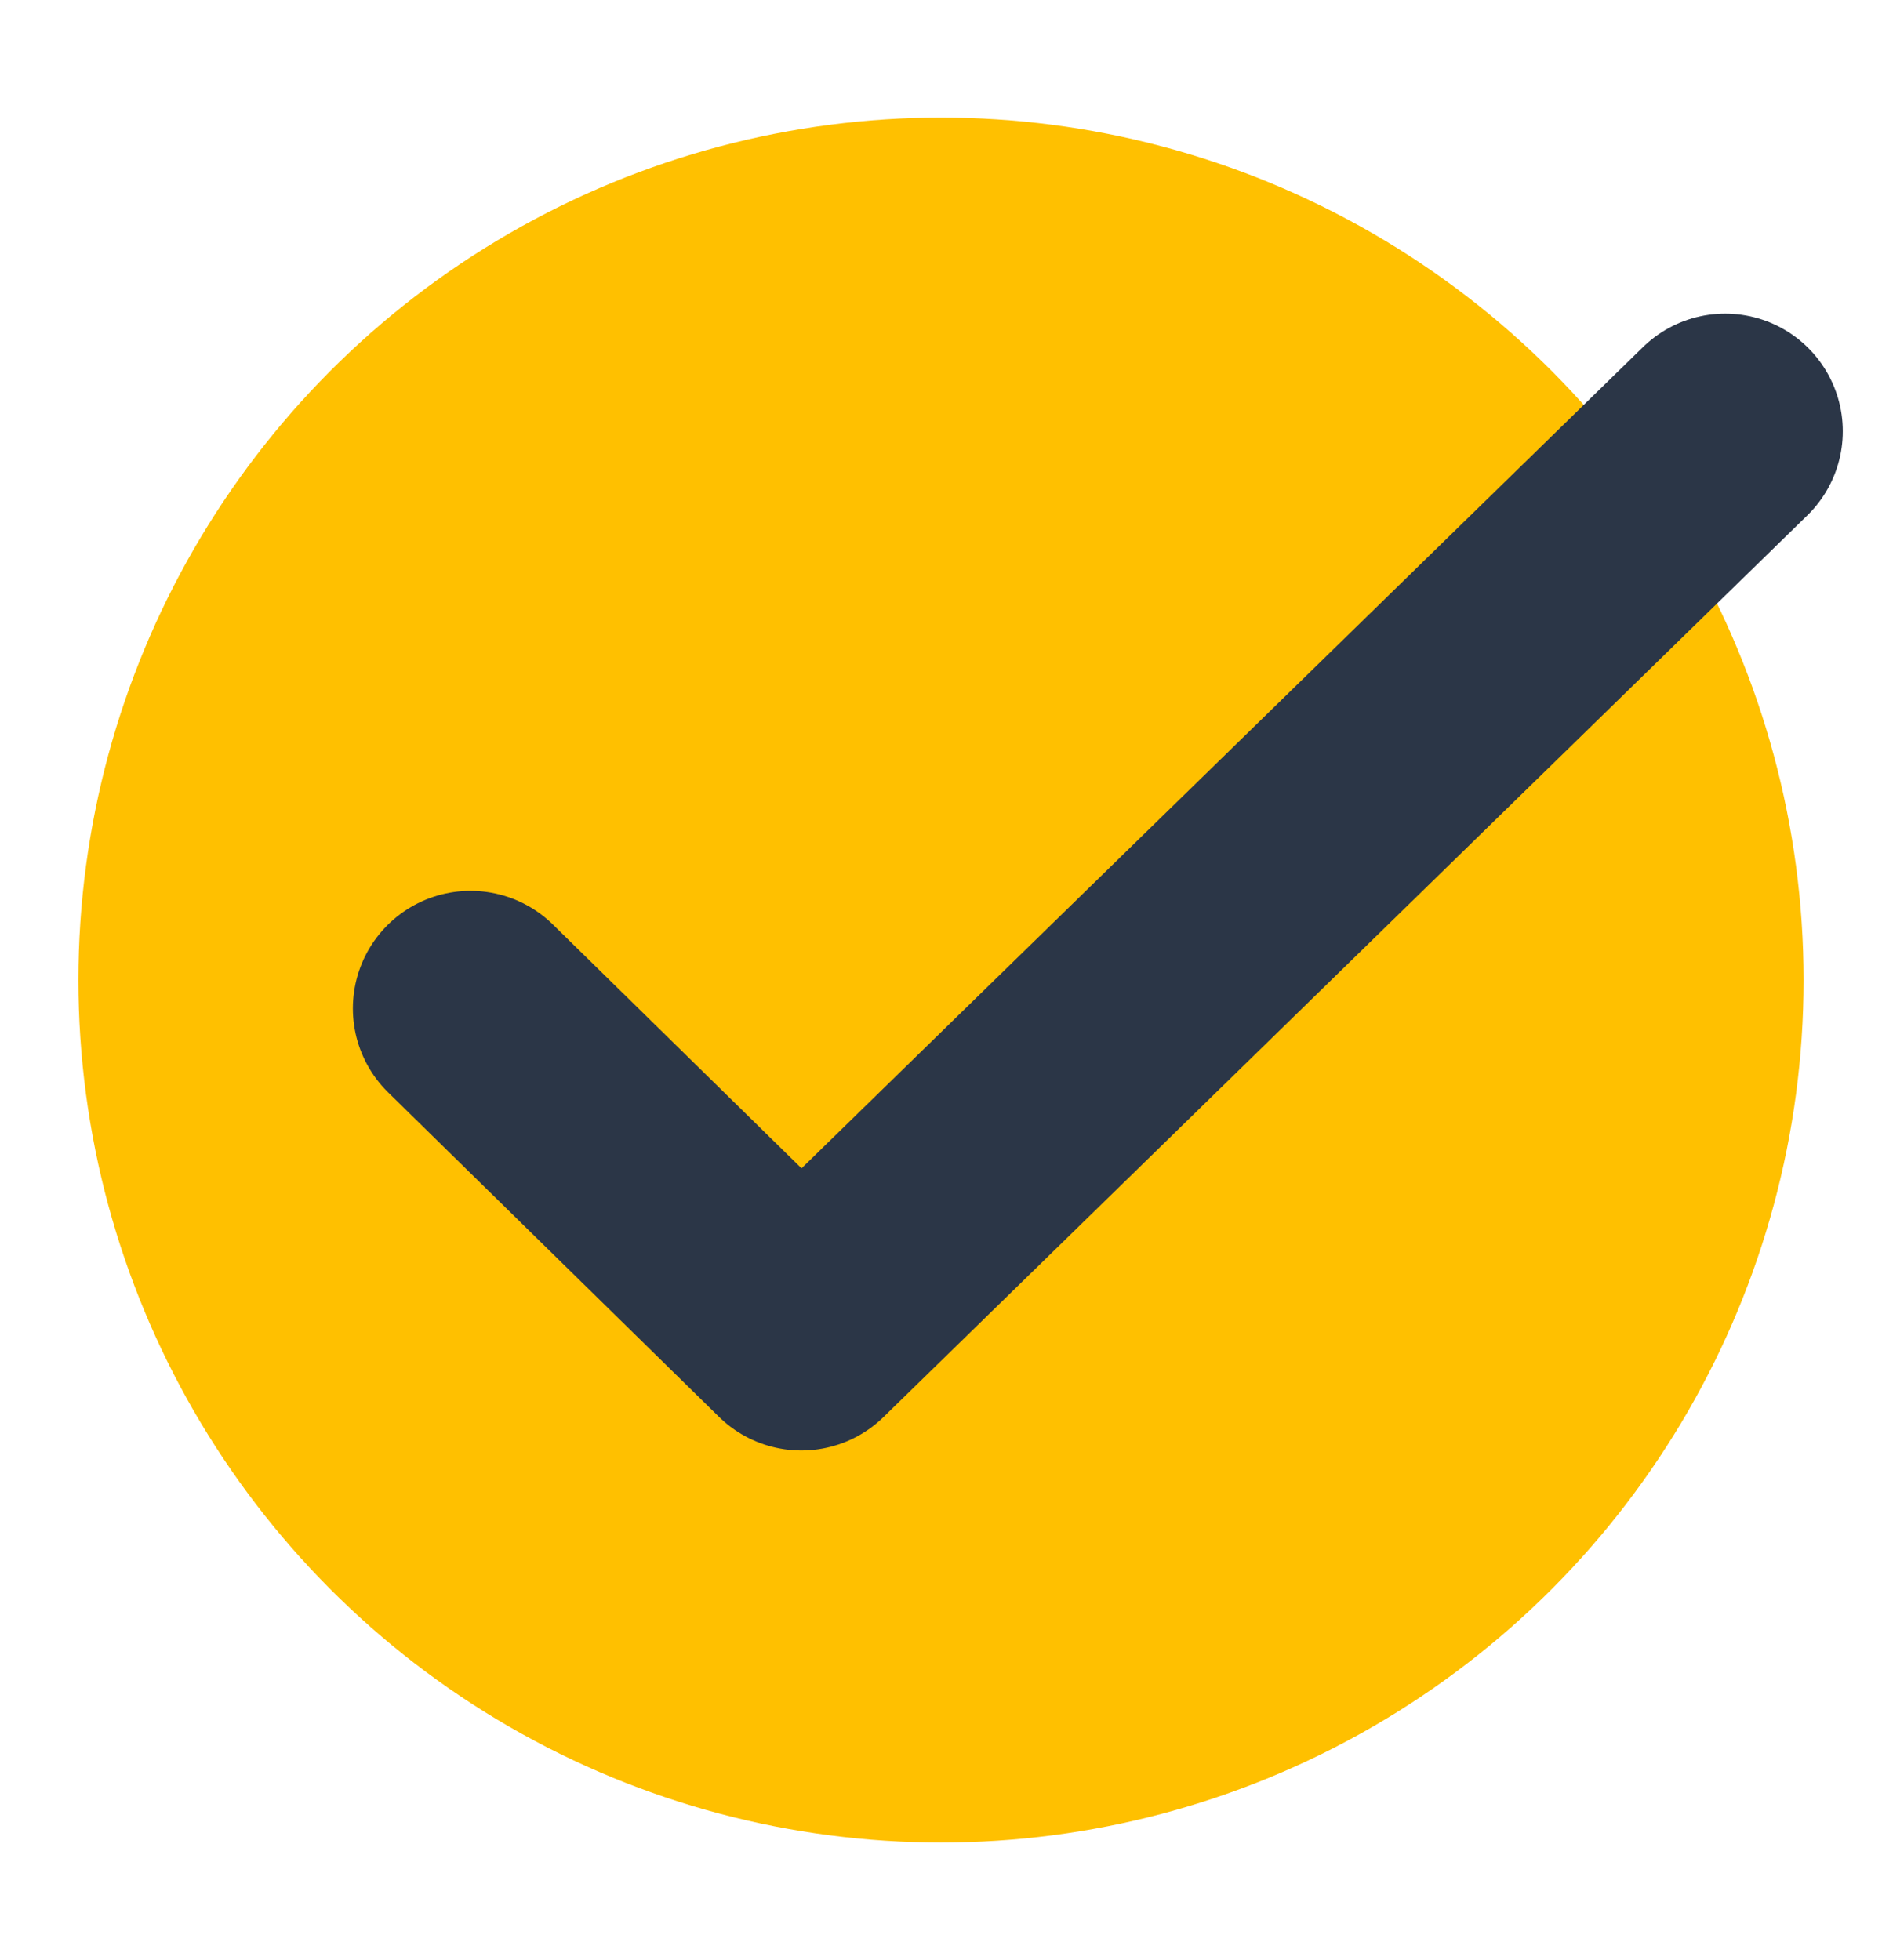 <svg width="24" height="25" viewBox="0 0 24 25" fill="none" xmlns="http://www.w3.org/2000/svg">
<circle cx="12" cy="12.5" r="11" fill="#FFC000"/>
<path d="M6 12.862L10.219 17L22 5.5" stroke="#2B3647" stroke-width="3" stroke-linecap="round" stroke-linejoin="round"/>
</svg>
